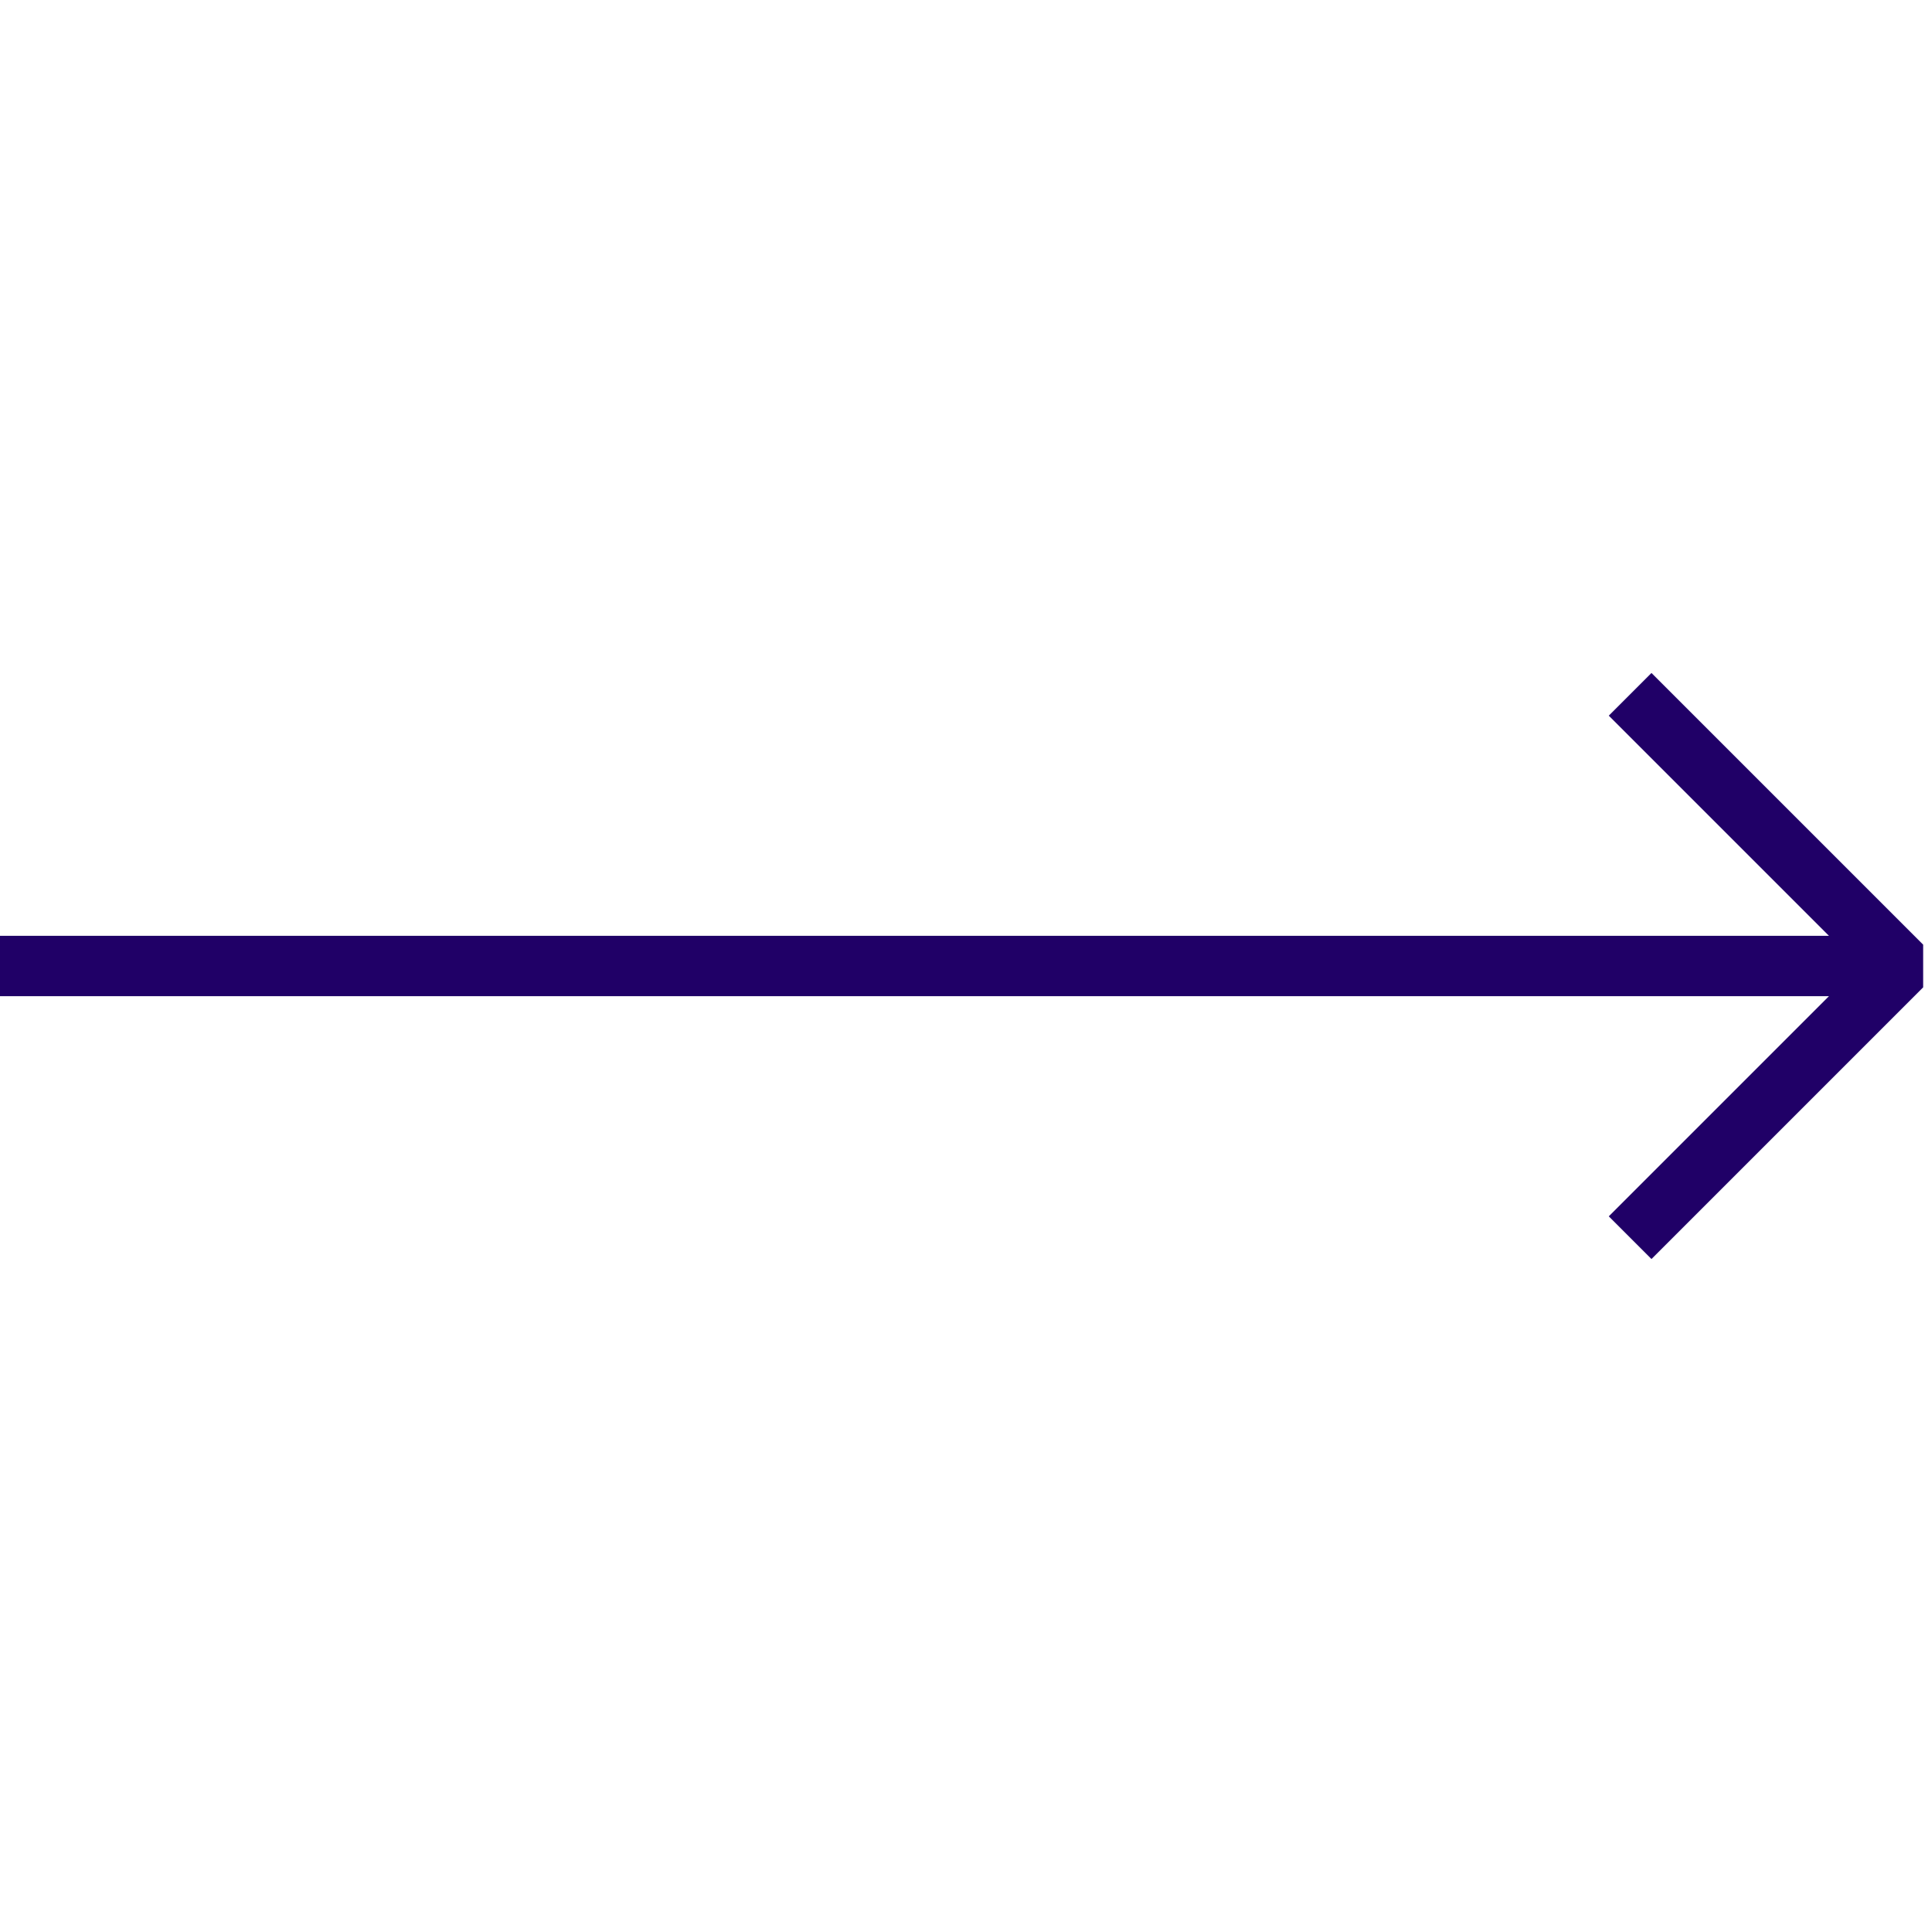 <?xml version="1.0" encoding="UTF-8"?> <!-- Generator: Adobe Illustrator 24.1.0, SVG Export Plug-In . SVG Version: 6.00 Build 0) --> <svg xmlns="http://www.w3.org/2000/svg" xmlns:xlink="http://www.w3.org/1999/xlink" id="Layer_1" x="0px" y="0px" viewBox="0 0 64 64" style="enable-background:new 0 0 64 64;" xml:space="preserve"> <style type="text/css"> .st0{fill:none;stroke:#200067;stroke-width:2;stroke-miterlimit:10;} .st1{fill:none;stroke:#200067;stroke-width:2;stroke-linejoin:bevel;stroke-miterlimit:10;} </style> <g> <line class="st0" x1="0" y1="32" x2="63" y2="32"></line> </g> <polyline class="st1" points="54,41 63,32 54,23 "></polyline> </svg> 